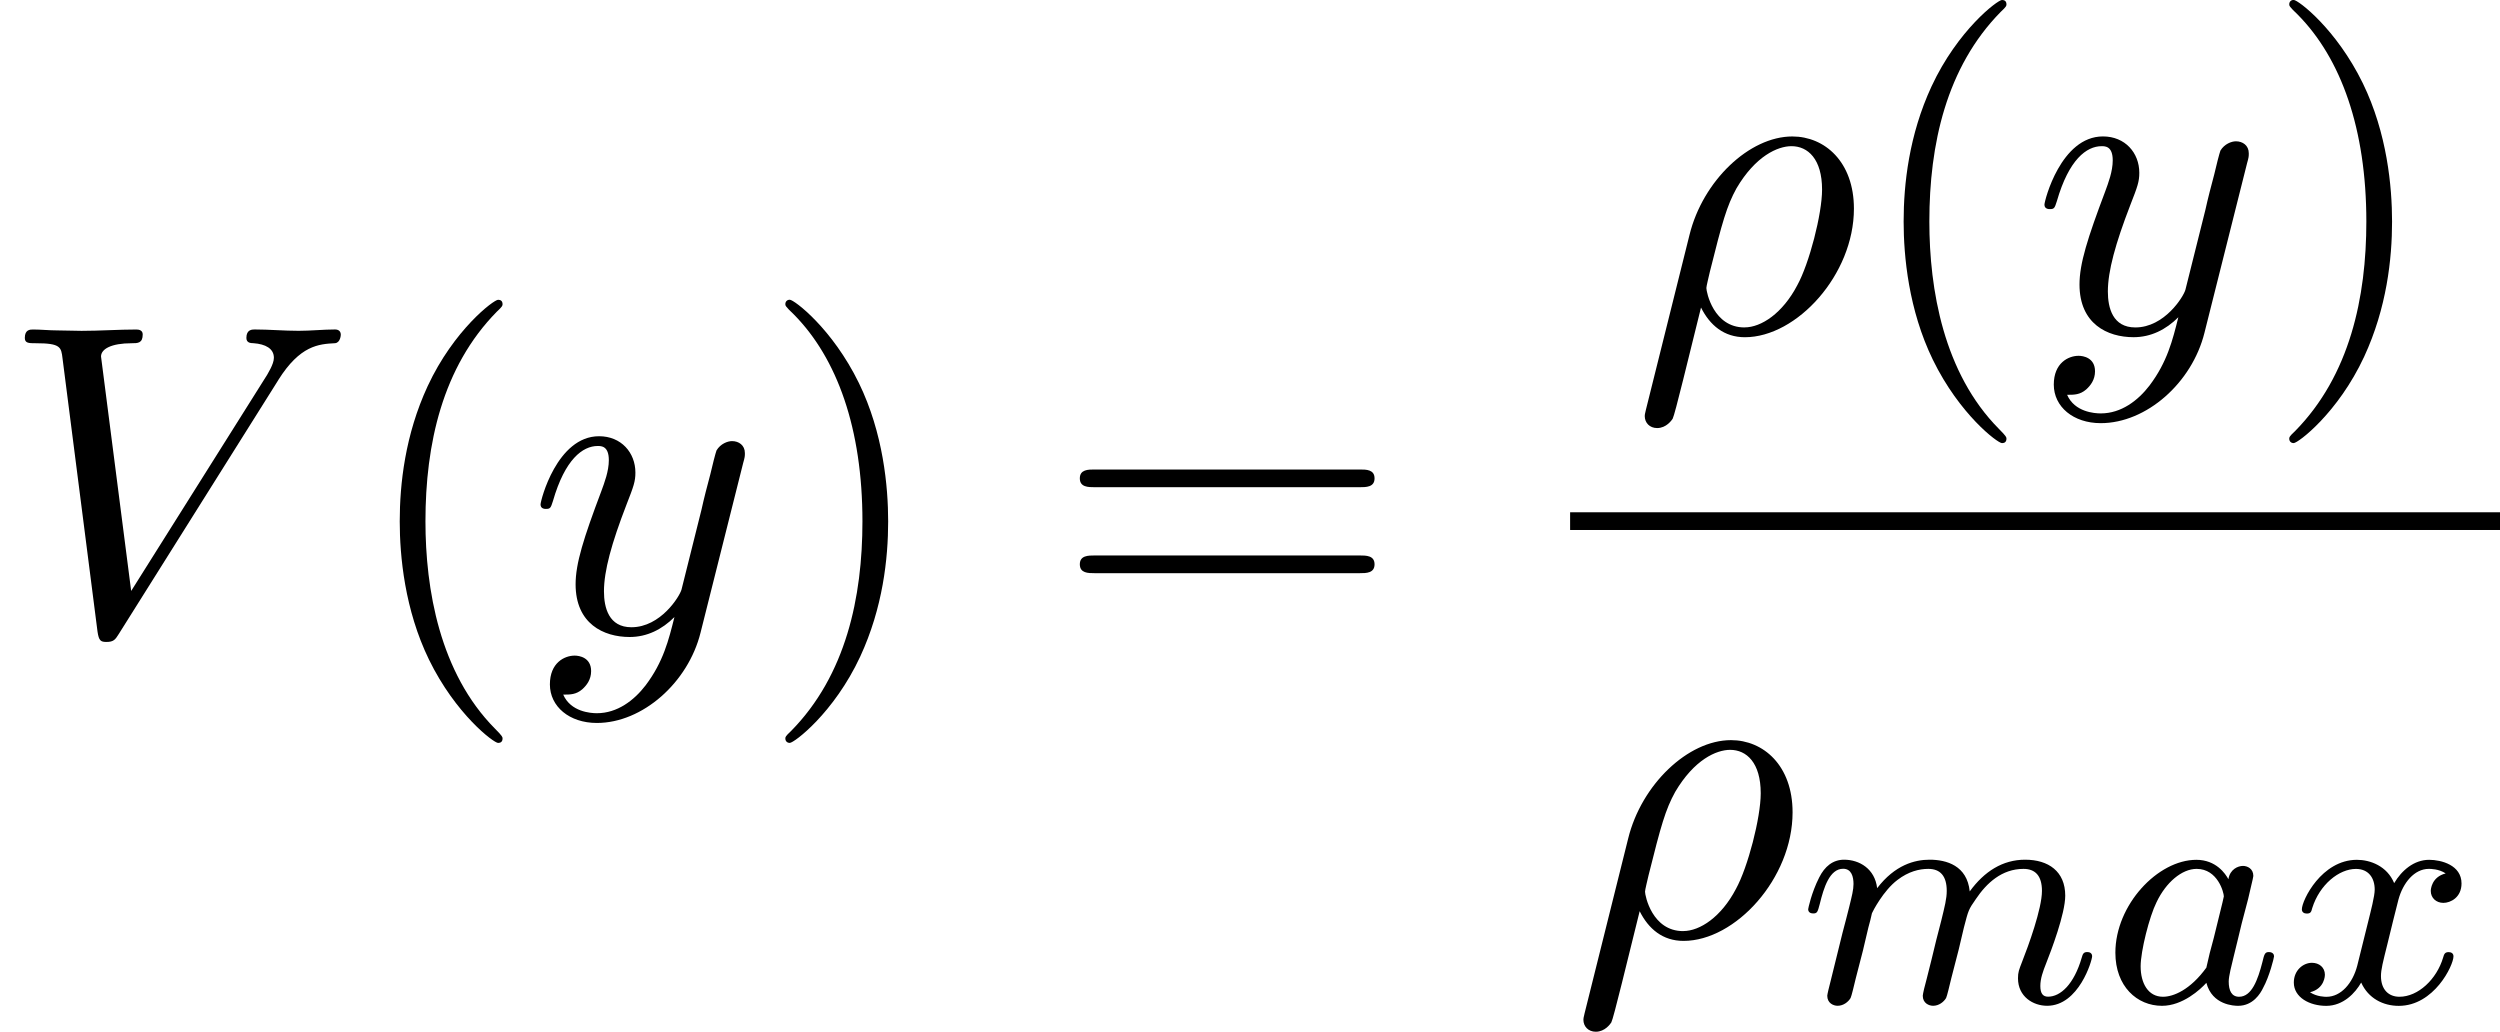 <?xml version='1.0' encoding='UTF-8'?>
<!-- This file was generated by dvisvgm 1.15.1 -->
<svg height='31.871pt' version='1.1' viewBox='1872.02 1483.22 61.54 25.401' width='77.214pt' xmlns='http://www.w3.org/2000/svg' xmlns:xlink='http://www.w3.org/1999/xlink'>
<defs>
<path d='m3.124 -3.037c-0.072 -0.135 -0.303 -0.478 -0.789 -0.478c-0.948 0 -1.993 1.108 -1.993 2.287c0 0.829 0.534 1.307 1.148 1.307c0.51 0 0.948 -0.406 1.092 -0.566c0.143 0.55 0.685 0.566 0.781 0.566c0.367 0 0.55 -0.303 0.614 -0.438c0.159 -0.287 0.271 -0.749 0.271 -0.781c0 -0.048 -0.032 -0.104 -0.128 -0.104s-0.112 0.048 -0.159 0.247c-0.112 0.438 -0.263 0.853 -0.574 0.853c-0.183 0 -0.255 -0.151 -0.255 -0.375c0 -0.135 0.072 -0.406 0.12 -0.606s0.167 -0.677 0.199 -0.821l0.159 -0.606c0.04 -0.191 0.128 -0.526 0.128 -0.566c0 -0.183 -0.151 -0.247 -0.255 -0.247c-0.12 0 -0.319 0.08 -0.359 0.327zm-0.542 2.176c-0.399 0.55 -0.813 0.717 -1.068 0.717c-0.367 0 -0.55 -0.335 -0.55 -0.749c0 -0.375 0.215 -1.227 0.391 -1.578c0.231 -0.486 0.622 -0.821 0.988 -0.821c0.518 0 0.669 0.582 0.669 0.677c0 0.032 -0.199 0.813 -0.247 1.02c-0.104 0.375 -0.104 0.391 -0.183 0.733z' id='g0-97'/>
<path d='m1.594 -1.307c0.024 -0.12 0.104 -0.422 0.128 -0.542c0.024 -0.08 0.072 -0.271 0.088 -0.351c0.016 -0.04 0.279 -0.558 0.63 -0.821c0.271 -0.207 0.534 -0.271 0.757 -0.271c0.295 0 0.454 0.175 0.454 0.542c0 0.191 -0.048 0.375 -0.135 0.733c-0.056 0.207 -0.191 0.741 -0.239 0.956l-0.12 0.478c-0.04 0.135 -0.096 0.375 -0.096 0.414c0 0.183 0.151 0.247 0.255 0.247c0.143 0 0.263 -0.096 0.319 -0.191c0.024 -0.048 0.088 -0.319 0.128 -0.486l0.183 -0.709c0.024 -0.12 0.104 -0.422 0.128 -0.542c0.112 -0.43 0.112 -0.438 0.295 -0.701c0.263 -0.391 0.638 -0.741 1.172 -0.741c0.287 0 0.454 0.167 0.454 0.542c0 0.438 -0.335 1.355 -0.486 1.737c-0.08 0.207 -0.104 0.263 -0.104 0.414c0 0.454 0.375 0.677 0.717 0.677c0.781 0 1.108 -1.116 1.108 -1.219c0 -0.08 -0.064 -0.104 -0.12 -0.104c-0.096 0 -0.112 0.056 -0.135 0.135c-0.191 0.662 -0.526 0.964 -0.829 0.964c-0.128 0 -0.191 -0.08 -0.191 -0.263s0.064 -0.359 0.143 -0.558c0.12 -0.303 0.47 -1.219 0.47 -1.666c0 -0.598 -0.414 -0.885 -0.988 -0.885c-0.55 0 -1.004 0.287 -1.363 0.781c-0.064 -0.638 -0.574 -0.781 -0.988 -0.781c-0.367 0 -0.853 0.128 -1.291 0.701c-0.056 -0.478 -0.438 -0.701 -0.813 -0.701c-0.279 0 -0.478 0.167 -0.614 0.438c-0.191 0.375 -0.271 0.765 -0.271 0.781c0 0.072 0.056 0.104 0.12 0.104c0.104 0 0.112 -0.032 0.167 -0.239c0.096 -0.391 0.239 -0.861 0.574 -0.861c0.207 0 0.255 0.199 0.255 0.375c0 0.143 -0.04 0.295 -0.104 0.558c-0.016 0.064 -0.135 0.534 -0.167 0.646l-0.295 1.196c-0.032 0.12 -0.08 0.319 -0.08 0.351c0 0.183 0.151 0.247 0.255 0.247c0.143 0 0.263 -0.096 0.319 -0.191c0.024 -0.048 0.088 -0.319 0.128 -0.486l0.183 -0.709z' id='g0-109'/>
<path d='m3.993 -3.18c-0.351 0.088 -0.367 0.399 -0.367 0.43c0 0.175 0.135 0.295 0.311 0.295s0.446 -0.135 0.446 -0.478c0 -0.454 -0.502 -0.582 -0.797 -0.582c-0.375 0 -0.677 0.263 -0.861 0.574c-0.175 -0.422 -0.59 -0.574 -0.917 -0.574c-0.869 0 -1.355 0.996 -1.355 1.219c0 0.072 0.056 0.104 0.12 0.104c0.096 0 0.112 -0.04 0.135 -0.135c0.183 -0.582 0.662 -0.964 1.076 -0.964c0.311 0 0.462 0.223 0.462 0.51c0 0.159 -0.096 0.526 -0.159 0.781c-0.056 0.231 -0.231 0.94 -0.271 1.092c-0.112 0.43 -0.399 0.765 -0.757 0.765c-0.032 0 -0.239 0 -0.406 -0.112c0.367 -0.088 0.367 -0.422 0.367 -0.43c0 -0.183 -0.143 -0.295 -0.319 -0.295c-0.215 0 -0.446 0.183 -0.446 0.486c0 0.367 0.391 0.574 0.797 0.574c0.422 0 0.717 -0.319 0.861 -0.574c0.175 0.391 0.542 0.574 0.925 0.574c0.869 0 1.347 -0.996 1.347 -1.219c0 -0.08 -0.064 -0.104 -0.12 -0.104c-0.096 0 -0.112 0.056 -0.135 0.135c-0.159 0.534 -0.614 0.964 -1.076 0.964c-0.263 0 -0.454 -0.175 -0.454 -0.51c0 -0.159 0.048 -0.343 0.159 -0.789c0.056 -0.239 0.231 -0.94 0.271 -1.092c0.112 -0.414 0.391 -0.757 0.749 -0.757c0.04 0 0.247 0 0.414 0.112z' id='g0-120'/>
<path d='m0.36 1.887c-0.033 0.131 -0.033 0.153 -0.033 0.175c0 0.164 0.12 0.295 0.305 0.295c0.229 0 0.36 -0.196 0.382 -0.229c0.055 -0.098 0.404 -1.56 0.698 -2.738c0.218 0.436 0.567 0.731 1.08 0.731c1.276 0 2.684 -1.538 2.684 -3.164c0 -1.156 -0.72 -1.778 -1.516 -1.778c-1.058 0 -2.204 1.091 -2.531 2.422l-1.069 4.287zm2.422 -2.007c-0.764 0 -0.938 -0.873 -0.938 -0.971c0 -0.044 0.055 -0.262 0.087 -0.404c0.305 -1.222 0.415 -1.615 0.655 -2.051c0.469 -0.796 1.015 -1.036 1.353 -1.036c0.404 0 0.753 0.316 0.753 1.069c0 0.6 -0.316 1.822 -0.611 2.356c-0.36 0.687 -0.884 1.036 -1.298 1.036z' id='g1-26'/>
<path d='m6.851 -6.207c0.535 -0.851 0.993 -0.884 1.396 -0.905c0.131 -0.011 0.142 -0.196 0.142 -0.207c0 -0.087 -0.055 -0.131 -0.142 -0.131c-0.284 0 -0.6 0.033 -0.895 0.033c-0.36 0 -0.731 -0.033 -1.08 -0.033c-0.065 0 -0.207 0 -0.207 0.207c0 0.12 0.098 0.131 0.175 0.131c0.295 0.022 0.502 0.131 0.502 0.36c0 0.164 -0.164 0.404 -0.164 0.415l-3.349 5.324l-0.742 -5.771c0 -0.185 0.251 -0.327 0.753 -0.327c0.153 0 0.273 0 0.273 -0.218c0 -0.098 -0.087 -0.12 -0.153 -0.12c-0.436 0 -0.905 0.033 -1.353 0.033c-0.196 0 -0.404 -0.011 -0.6 -0.011s-0.404 -0.022 -0.589 -0.022c-0.076 0 -0.207 0 -0.207 0.207c0 0.131 0.098 0.131 0.273 0.131c0.611 0 0.622 0.098 0.655 0.371l0.862 6.731c0.033 0.218 0.076 0.251 0.218 0.251c0.175 0 0.218 -0.055 0.305 -0.196l3.927 -6.251z' id='g1-86'/>
<path d='m5.302 -4.156c0.044 -0.153 0.044 -0.175 0.044 -0.251c0 -0.196 -0.153 -0.295 -0.316 -0.295c-0.109 0 -0.284 0.065 -0.382 0.229c-0.022 0.055 -0.109 0.393 -0.153 0.589c-0.076 0.284 -0.153 0.578 -0.218 0.873l-0.491 1.964c-0.044 0.164 -0.513 0.927 -1.233 0.927c-0.556 0 -0.676 -0.48 -0.676 -0.884c0 -0.502 0.185 -1.178 0.556 -2.138c0.175 -0.447 0.218 -0.567 0.218 -0.785c0 -0.491 -0.349 -0.895 -0.895 -0.895c-1.036 0 -1.44 1.582 -1.44 1.68c0 0.109 0.109 0.109 0.131 0.109c0.109 0 0.12 -0.022 0.175 -0.196c0.295 -1.025 0.731 -1.353 1.102 -1.353c0.087 0 0.273 0 0.273 0.349c0 0.273 -0.109 0.556 -0.185 0.764c-0.436 1.156 -0.633 1.778 -0.633 2.291c0 0.971 0.687 1.298 1.331 1.298c0.425 0 0.796 -0.185 1.102 -0.491c-0.142 0.567 -0.273 1.102 -0.709 1.68c-0.284 0.371 -0.698 0.687 -1.2 0.687c-0.153 0 -0.644 -0.033 -0.829 -0.458c0.175 0 0.316 0 0.469 -0.131c0.109 -0.098 0.218 -0.24 0.218 -0.447c0 -0.338 -0.295 -0.382 -0.404 -0.382c-0.251 0 -0.611 0.175 -0.611 0.709c0 0.545 0.48 0.949 1.156 0.949c1.124 0 2.247 -0.993 2.553 -2.225l1.047 -4.167z' id='g1-121'/>
<path d='m3.611 2.618c0 -0.033 0 -0.055 -0.185 -0.24c-1.364 -1.375 -1.713 -3.436 -1.713 -5.105c0 -1.898 0.415 -3.796 1.756 -5.16c0.142 -0.131 0.142 -0.153 0.142 -0.185c0 -0.076 -0.044 -0.109 -0.109 -0.109c-0.109 0 -1.091 0.742 -1.735 2.127c-0.556 1.2 -0.687 2.411 -0.687 3.327c0 0.851 0.12 2.171 0.72 3.404c0.655 1.342 1.593 2.051 1.702 2.051c0.065 0 0.109 -0.033 0.109 -0.109z' id='g2-40'/>
<path d='m3.153 -2.727c0 -0.851 -0.12 -2.171 -0.72 -3.404c-0.655 -1.342 -1.593 -2.051 -1.702 -2.051c-0.065 0 -0.109 0.044 -0.109 0.109c0 0.033 0 0.055 0.207 0.251c1.069 1.08 1.691 2.815 1.691 5.095c0 1.865 -0.404 3.785 -1.756 5.16c-0.142 0.131 -0.142 0.153 -0.142 0.185c0 0.065 0.044 0.109 0.109 0.109c0.109 0 1.091 -0.742 1.735 -2.127c0.556 -1.2 0.687 -2.411 0.687 -3.327z' id='g2-41'/>
<path d='m7.495 -3.567c0.164 0 0.371 0 0.371 -0.218s-0.207 -0.218 -0.36 -0.218h-6.535c-0.153 0 -0.36 0 -0.36 0.218s0.207 0.218 0.371 0.218h6.513zm0.011 2.116c0.153 0 0.36 0 0.36 -0.218s-0.207 -0.218 -0.371 -0.218h-6.513c-0.164 0 -0.371 0 -0.371 0.218s0.207 0.218 0.36 0.218h6.535z' id='g2-61'/>
</defs>
<g id='page1'><!--start 1872.02 1498.78 --><use x='1872.02' xlink:href='#g1-86' y='1498.78'/>
<use x='1880.78' xlink:href='#g2-40' y='1498.78'/>
<use x='1885.01' xlink:href='#g1-121' y='1498.78'/>
<use x='1890.73' xlink:href='#g2-41' y='1498.78'/>
<use x='1897.99' xlink:href='#g2-61' y='1498.78'/>
<use x='1912.18' xlink:href='#g1-26' y='1491.4'/>
<use x='1917.8' xlink:href='#g2-40' y='1491.4'/>
<use x='1922.03' xlink:href='#g1-121' y='1491.4'/>
<use x='1927.75' xlink:href='#g2-41' y='1491.4'/>
<rect height='0.436' width='22.894' x='1910.67' y='1495.83'/>
<use x='1910.67' xlink:href='#g1-26' y='1506.26'/>
<use x='1916.29' xlink:href='#g0-109' y='1507.9'/>
<use x='1923.75' xlink:href='#g0-97' y='1507.9'/>
<use x='1928.23' xlink:href='#g0-120' y='1507.9'/>
<!--bbox 1872.02 1483.22 61.5402 25.4013 --></g>
<script type="text/ecmascript">if(window.parent.postMessage)window.parent.postMessage("12.34776|77.21372|31.87069|"+window.location,"*");</script>
</svg>
